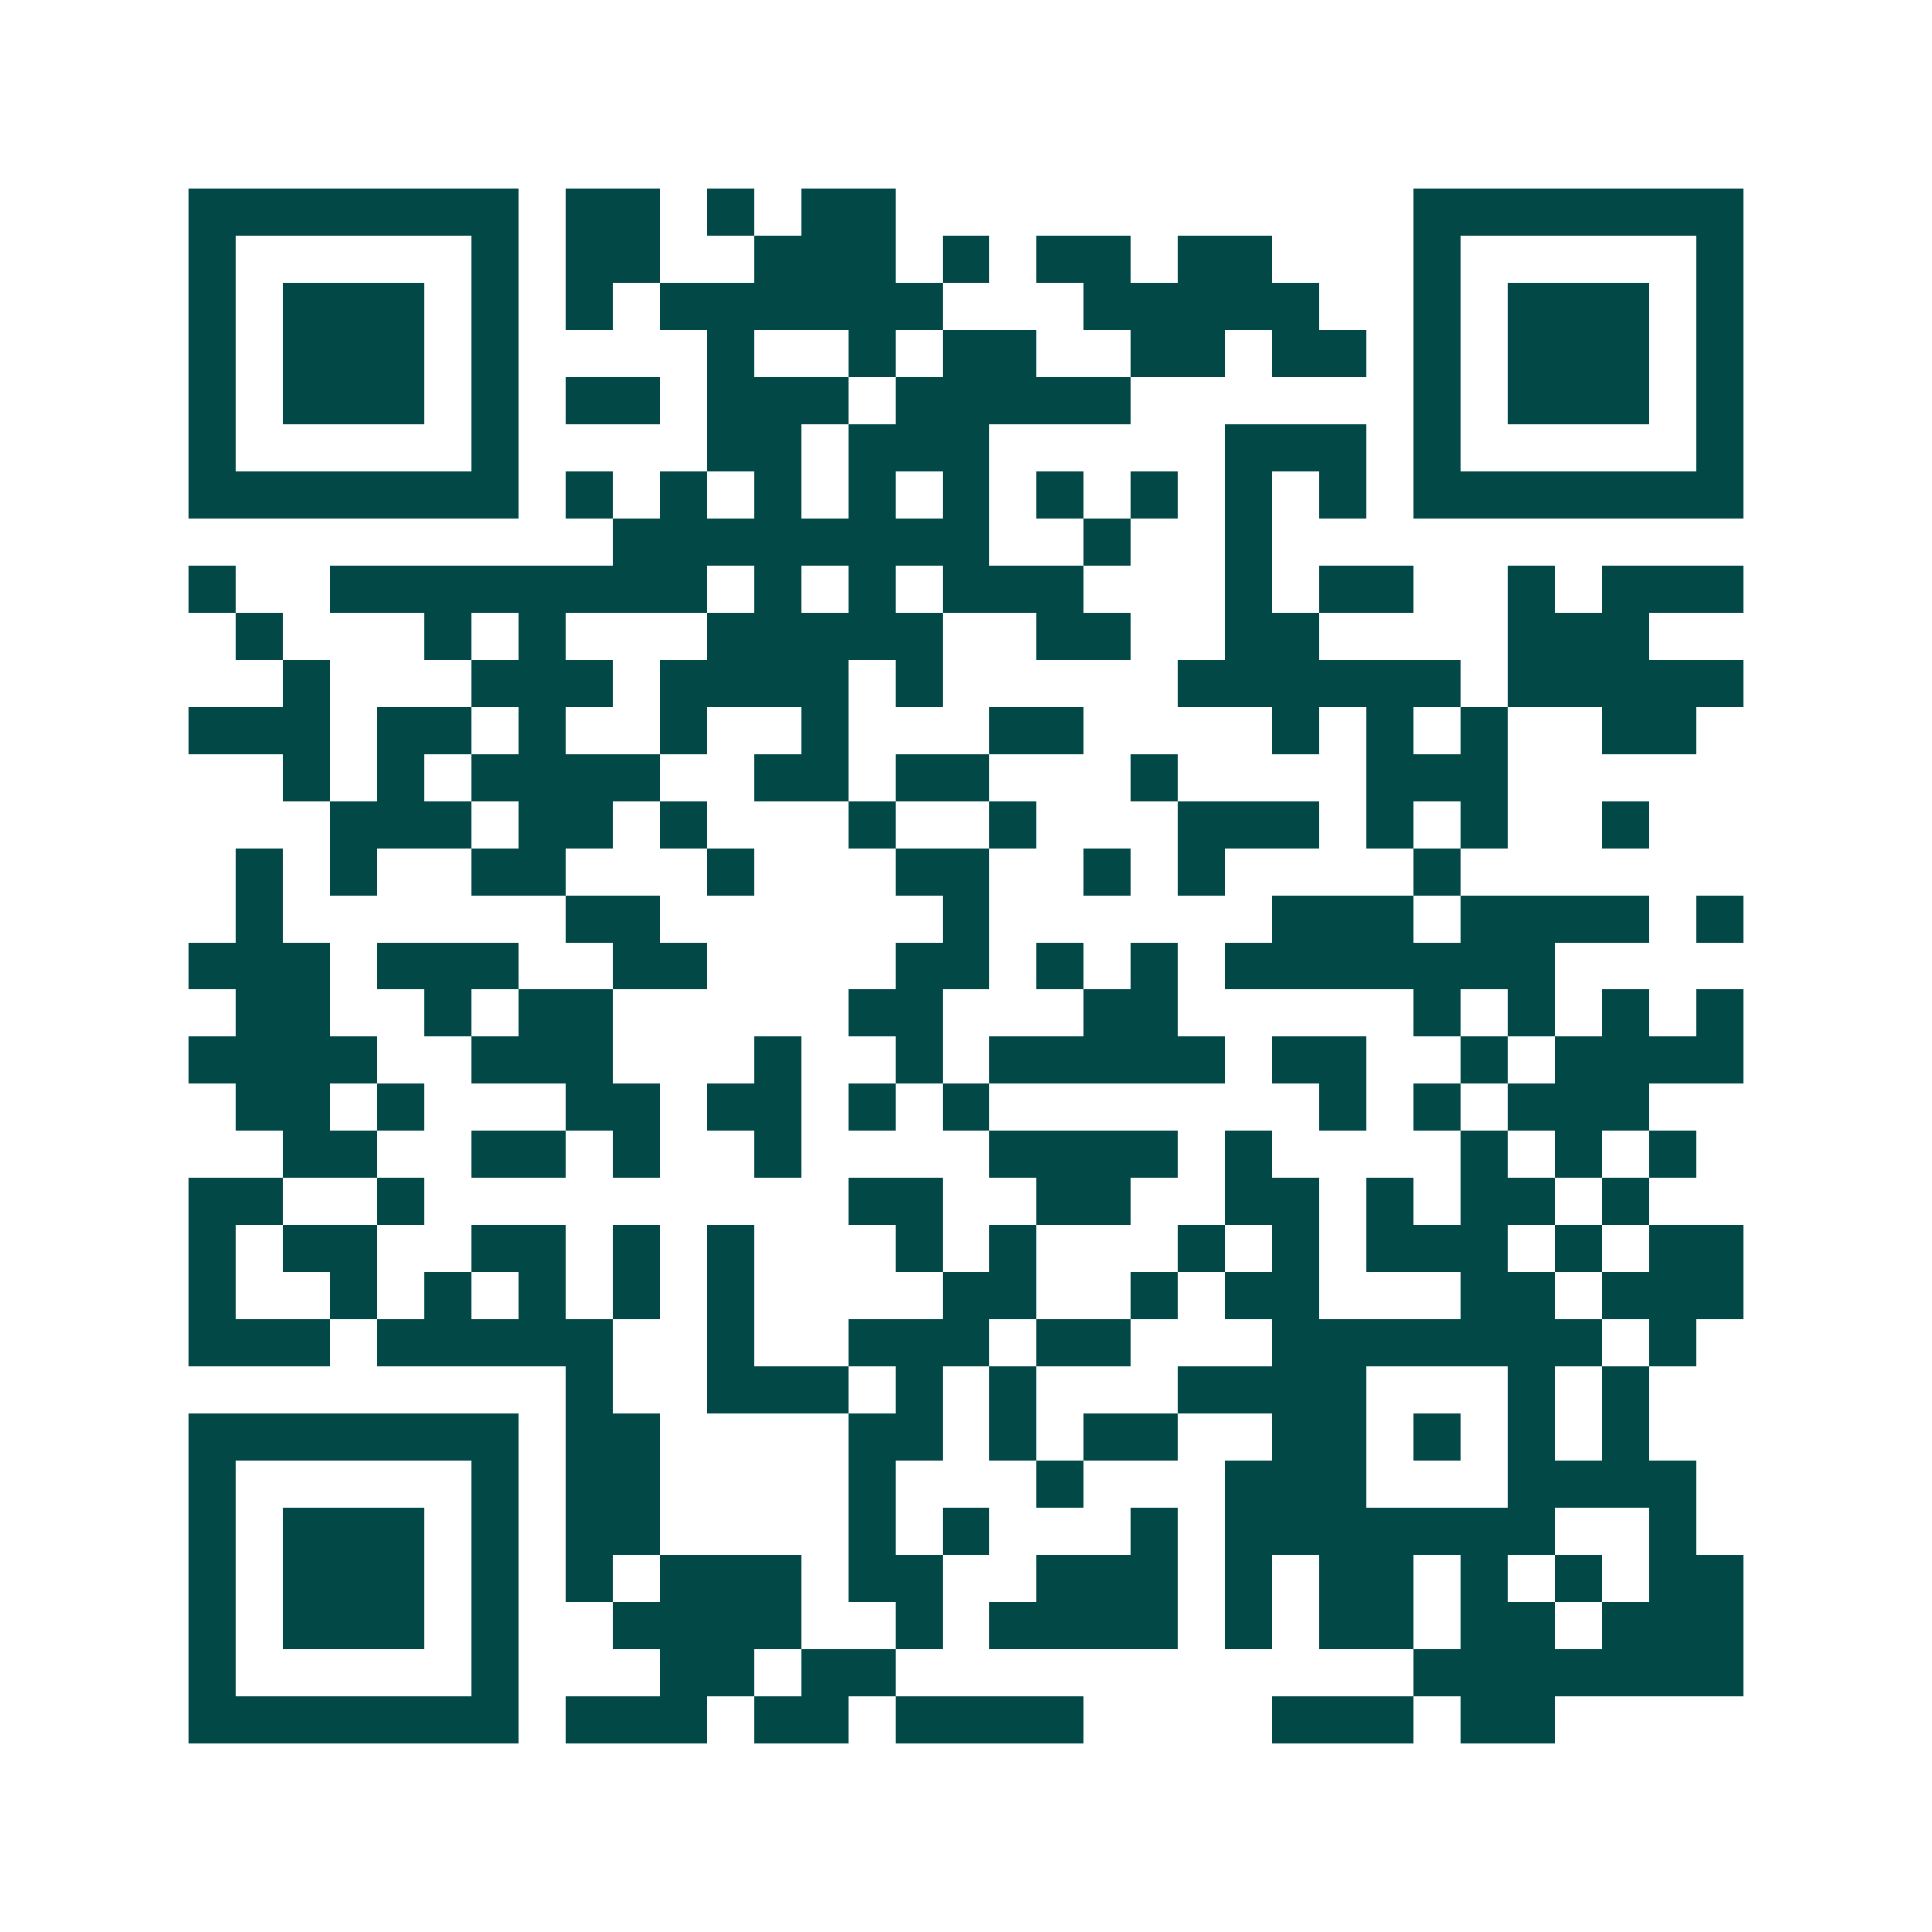 <svg xmlns="http://www.w3.org/2000/svg" width="200" height="200" viewBox="0 0 41 41" shape-rendering="crispEdges"><path fill="#ffffff" d="M0 0h41v41H0z"/><path stroke="#014847" d="M4 4.5h7m1 0h2m1 0h1m1 0h2m11 0h7M4 5.5h1m5 0h1m1 0h2m2 0h3m1 0h1m1 0h2m1 0h2m3 0h1m5 0h1M4 6.5h1m1 0h3m1 0h1m1 0h1m1 0h6m3 0h5m2 0h1m1 0h3m1 0h1M4 7.5h1m1 0h3m1 0h1m4 0h1m2 0h1m1 0h2m2 0h2m1 0h2m1 0h1m1 0h3m1 0h1M4 8.5h1m1 0h3m1 0h1m1 0h2m1 0h3m1 0h5m6 0h1m1 0h3m1 0h1M4 9.5h1m5 0h1m4 0h2m1 0h3m5 0h3m1 0h1m5 0h1M4 10.5h7m1 0h1m1 0h1m1 0h1m1 0h1m1 0h1m1 0h1m1 0h1m1 0h1m1 0h1m1 0h7M13 11.5h8m2 0h1m2 0h1M4 12.5h1m2 0h8m1 0h1m1 0h1m1 0h3m3 0h1m1 0h2m2 0h1m1 0h3M5 13.5h1m3 0h1m1 0h1m3 0h5m2 0h2m2 0h2m4 0h3M6 14.5h1m3 0h3m1 0h4m1 0h1m5 0h6m1 0h5M4 15.5h3m1 0h2m1 0h1m2 0h1m2 0h1m3 0h2m4 0h1m1 0h1m1 0h1m2 0h2M6 16.5h1m1 0h1m1 0h4m2 0h2m1 0h2m3 0h1m4 0h3M7 17.5h3m1 0h2m1 0h1m3 0h1m2 0h1m3 0h3m1 0h1m1 0h1m2 0h1M5 18.5h1m1 0h1m2 0h2m3 0h1m3 0h2m2 0h1m1 0h1m4 0h1M5 19.5h1m6 0h2m6 0h1m6 0h3m1 0h4m1 0h1M4 20.5h3m1 0h3m2 0h2m4 0h2m1 0h1m1 0h1m1 0h7M5 21.5h2m2 0h1m1 0h2m5 0h2m3 0h2m5 0h1m1 0h1m1 0h1m1 0h1M4 22.5h4m2 0h3m3 0h1m2 0h1m1 0h5m1 0h2m2 0h1m1 0h4M5 23.5h2m1 0h1m3 0h2m1 0h2m1 0h1m1 0h1m7 0h1m1 0h1m1 0h3M6 24.5h2m2 0h2m1 0h1m2 0h1m4 0h4m1 0h1m4 0h1m1 0h1m1 0h1M4 25.5h2m2 0h1m9 0h2m2 0h2m2 0h2m1 0h1m1 0h2m1 0h1M4 26.5h1m1 0h2m2 0h2m1 0h1m1 0h1m3 0h1m1 0h1m3 0h1m1 0h1m1 0h3m1 0h1m1 0h2M4 27.5h1m2 0h1m1 0h1m1 0h1m1 0h1m1 0h1m4 0h2m2 0h1m1 0h2m3 0h2m1 0h3M4 28.5h3m1 0h5m2 0h1m2 0h3m1 0h2m3 0h7m1 0h1M12 29.5h1m2 0h3m1 0h1m1 0h1m3 0h4m3 0h1m1 0h1M4 30.5h7m1 0h2m4 0h2m1 0h1m1 0h2m2 0h2m1 0h1m1 0h1m1 0h1M4 31.5h1m5 0h1m1 0h2m4 0h1m3 0h1m3 0h3m3 0h4M4 32.5h1m1 0h3m1 0h1m1 0h2m4 0h1m1 0h1m3 0h1m1 0h7m2 0h1M4 33.5h1m1 0h3m1 0h1m1 0h1m1 0h3m1 0h2m2 0h3m1 0h1m1 0h2m1 0h1m1 0h1m1 0h2M4 34.5h1m1 0h3m1 0h1m2 0h4m2 0h1m1 0h4m1 0h1m1 0h2m1 0h2m1 0h3M4 35.5h1m5 0h1m3 0h2m1 0h2m11 0h7M4 36.5h7m1 0h3m1 0h2m1 0h4m4 0h3m1 0h2"/></svg>

